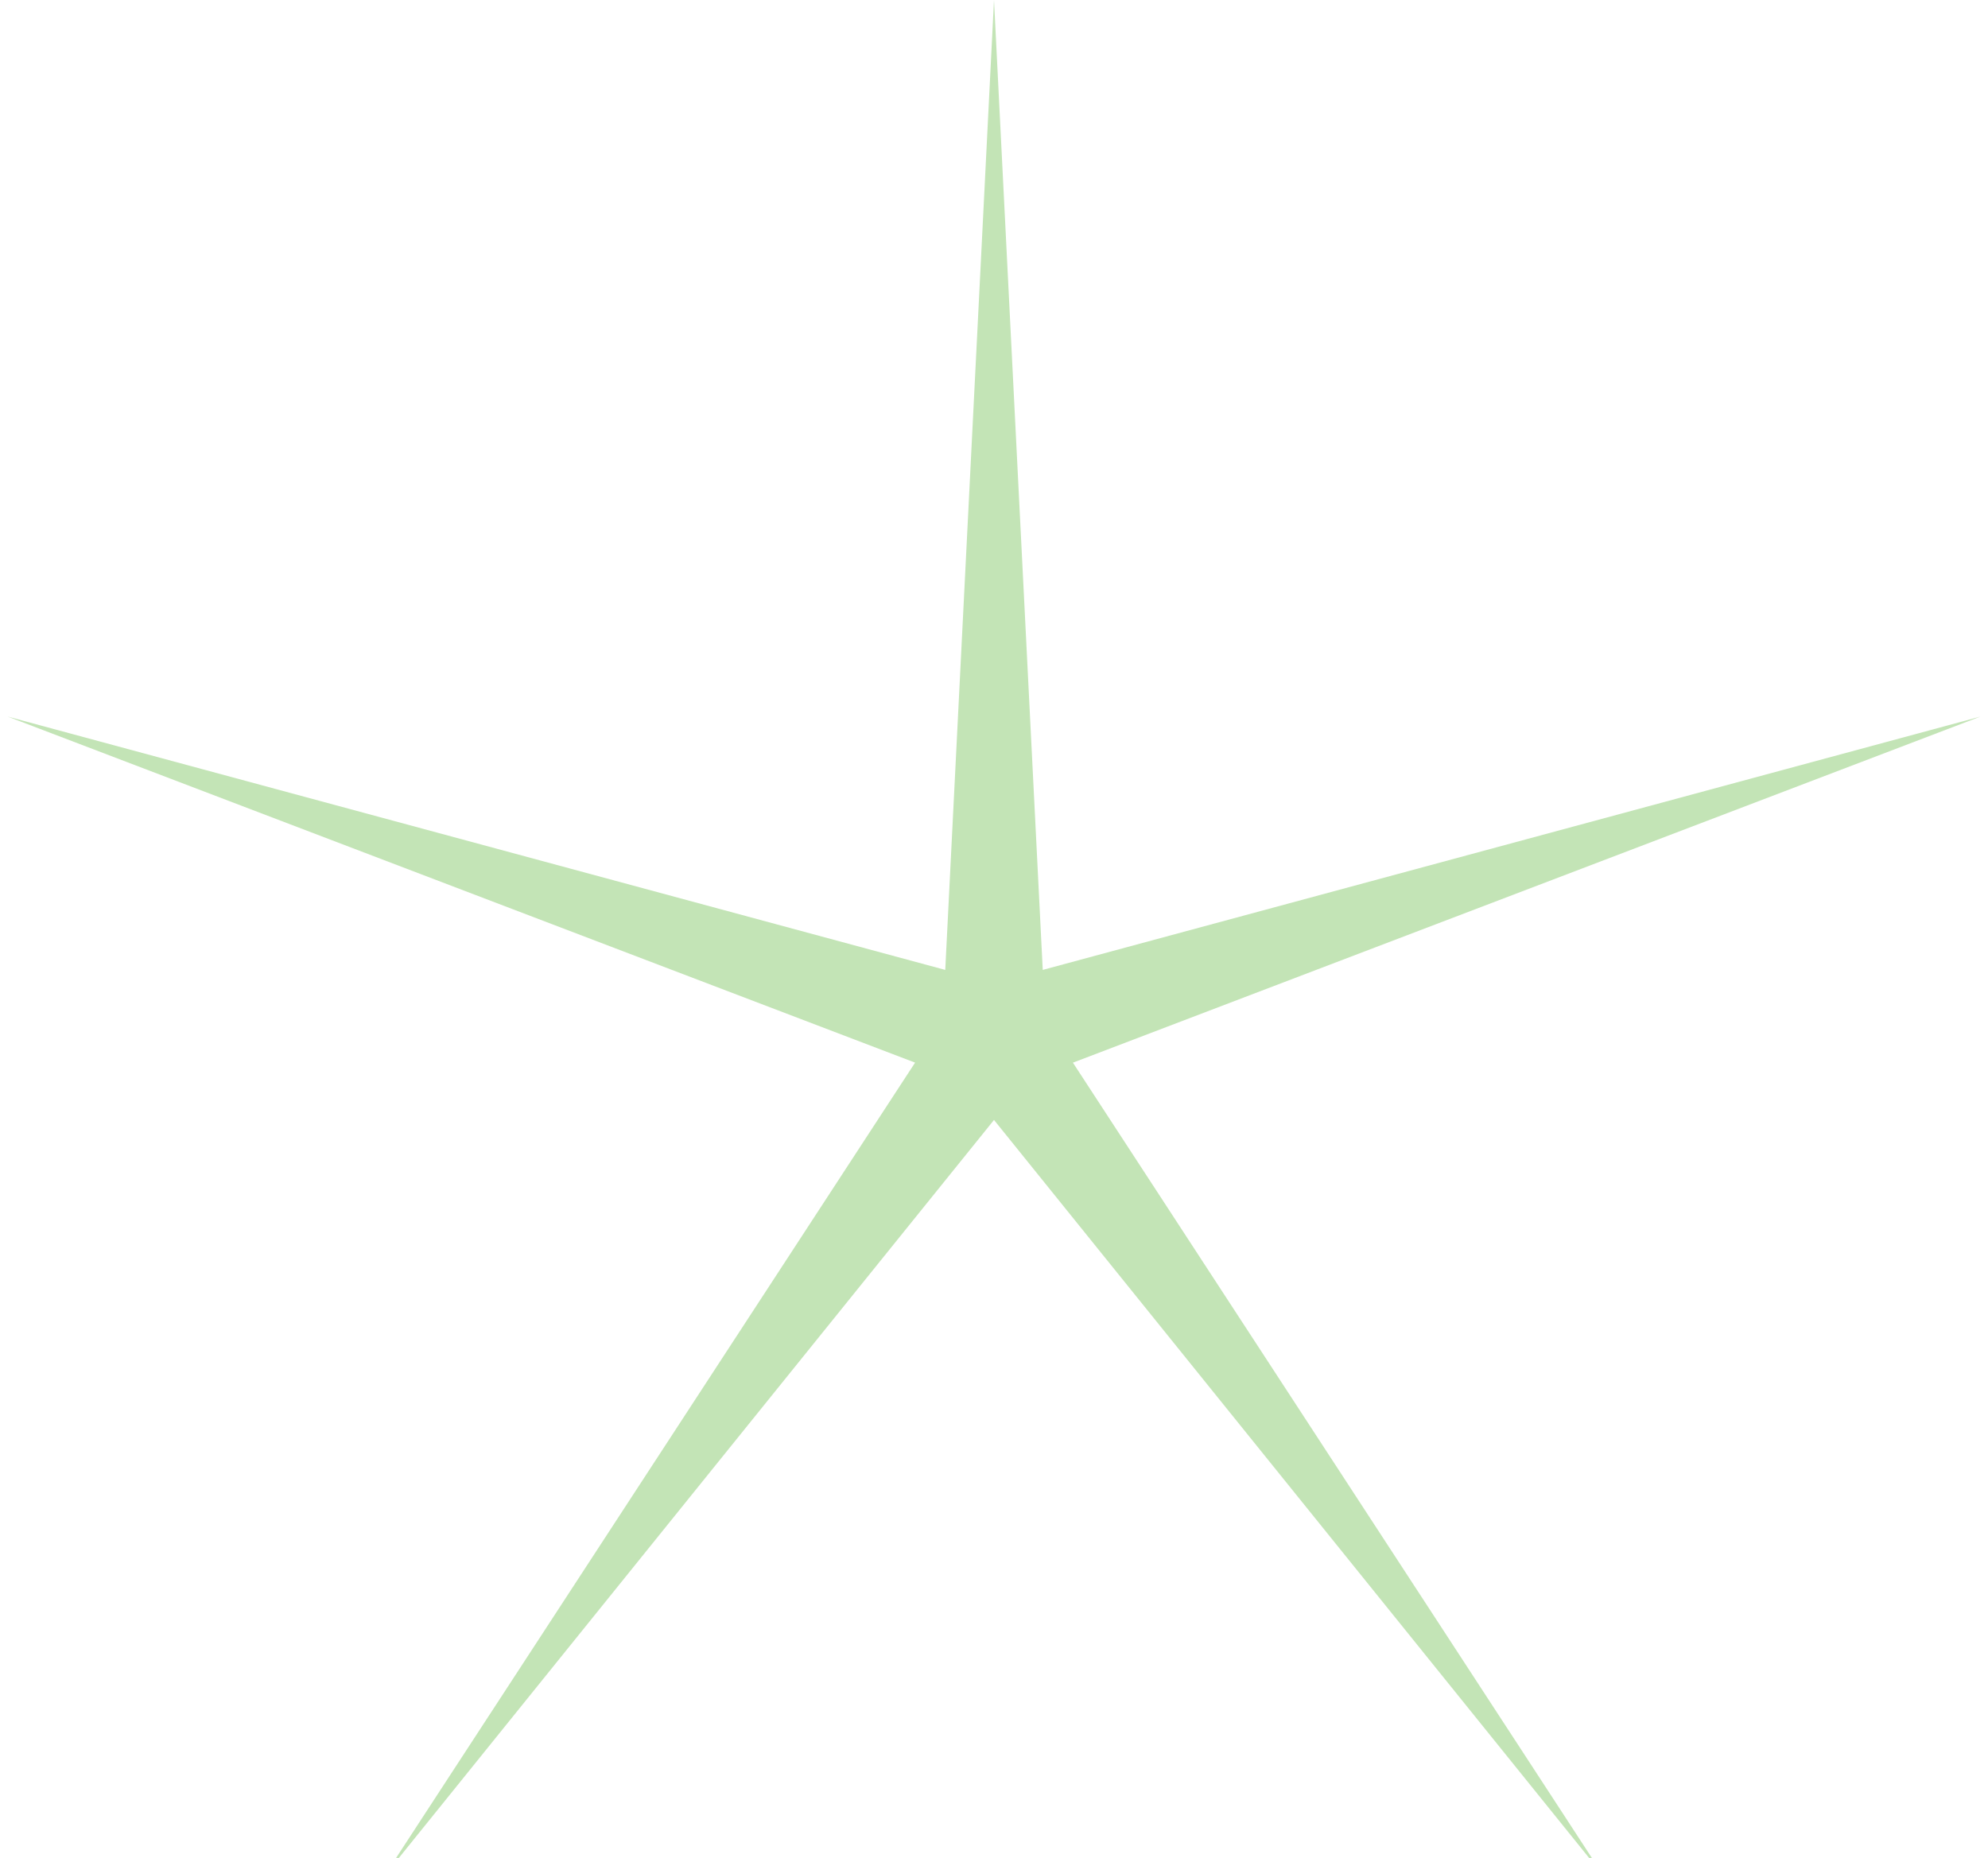 <svg xmlns="http://www.w3.org/2000/svg" width="46" height="43" fill="none"><g clip-path="url(#a)"><path fill="#C3E4B6" d="m23 0 1.128 22.447 21.697-5.863-20.999 8.01 12.28 18.822L23 25.92 8.893 43.416l12.281-18.823-21-8.01 21.698 5.864L23 0Z"/></g><defs><clipPath id="a"><path fill="#fff" d="M0 0h46v43H0z"/></clipPath></defs></svg>